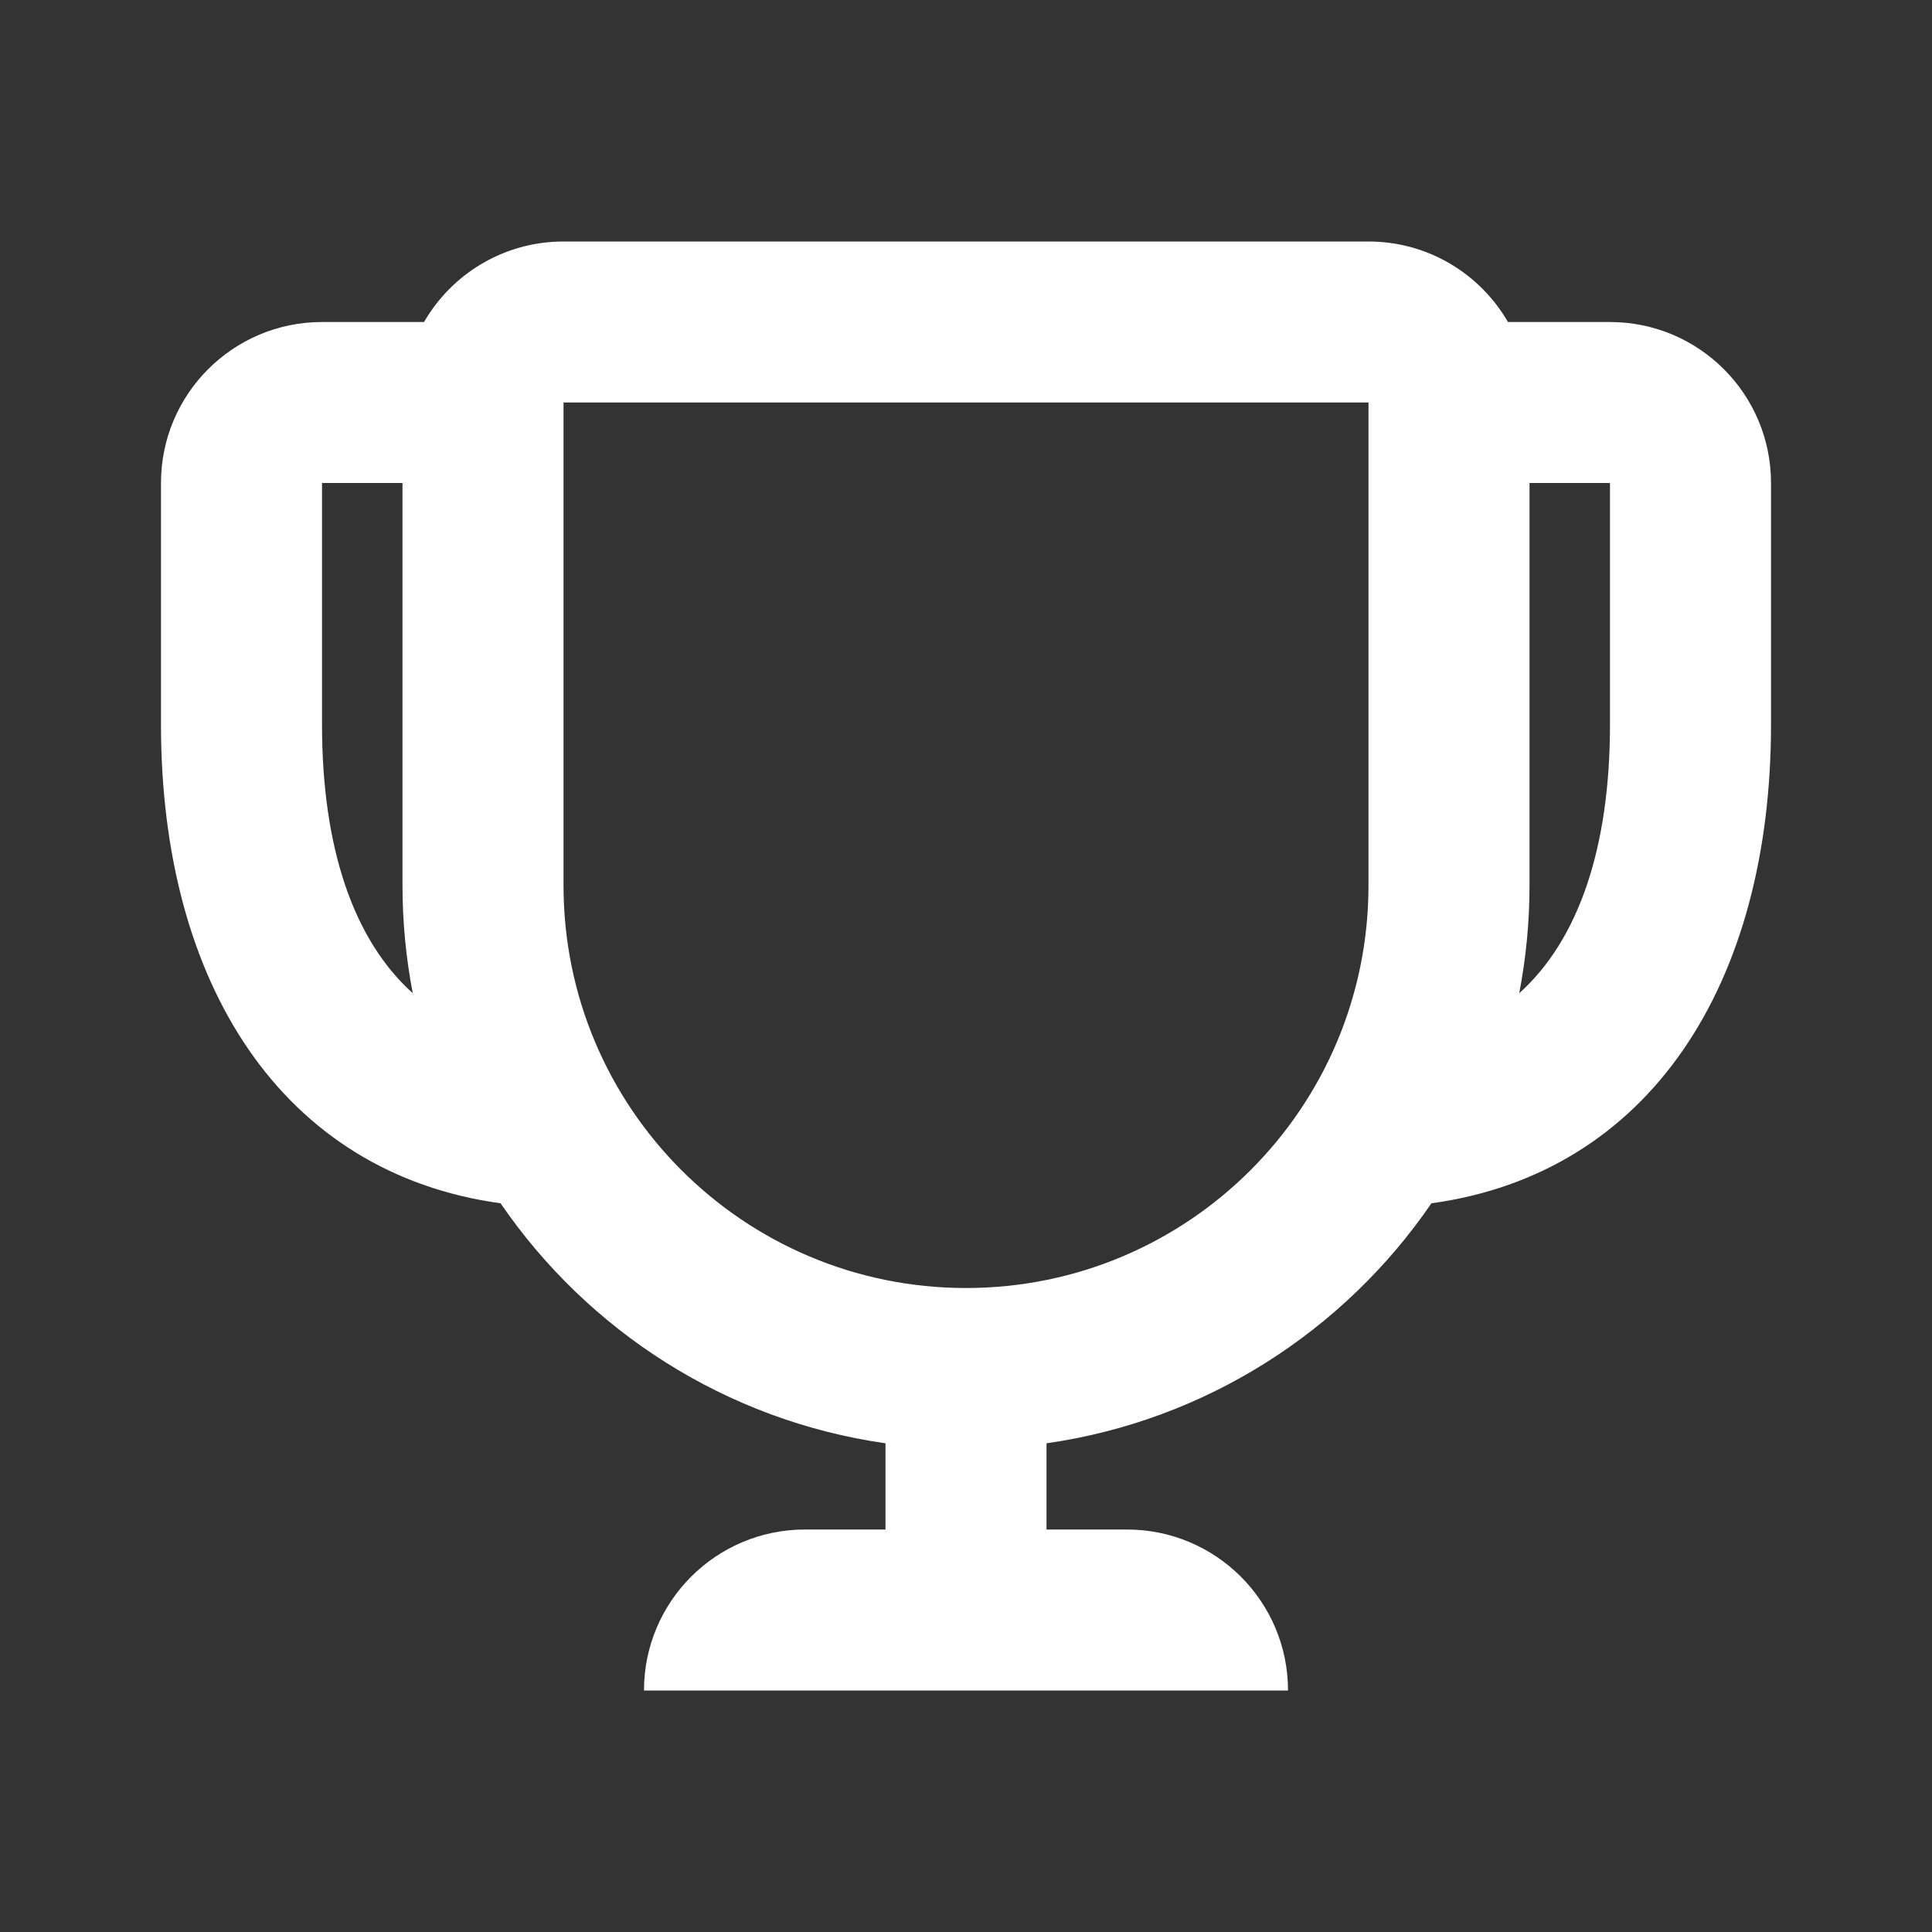 <svg width="40" height="40" viewBox="0 0 40 40" fill="none" xmlns="http://www.w3.org/2000/svg">
<rect x="0" y="0" width="40" height="40" fill="#333333" stroke="none"/>
<path fill-rule="evenodd" clip-rule="evenodd" d="M21.667 31.667V29.882C24.973 29.409 27.831 27.55 29.636 24.913C34.159 24.29 36.667 20.371 36.667 15V10C36.667 8.159 35.174 6.667 33.333 6.667H31.221C30.644 5.67 29.567 5 28.333 5H11.667C10.433 5 9.356 5.67 8.779 6.667H6.667C4.826 6.667 3.333 8.159 3.333 10V15C3.333 20.371 5.841 24.29 10.364 24.913C12.169 27.55 15.027 29.409 18.333 29.882V31.667H16.667C14.826 31.667 13.333 33.159 13.333 35H26.667C26.667 33.159 25.174 31.667 23.333 31.667H21.667ZM6.667 10H8.333V18.333C8.333 19.096 8.407 19.842 8.546 20.564C7.317 19.458 6.667 17.552 6.667 15V10ZM31.667 10V18.333C31.667 19.096 31.593 19.842 31.454 20.564C32.683 19.458 33.333 17.552 33.333 15V10H31.667ZM11.667 18.333V8.333H28.333V18.333C28.333 22.936 24.602 26.667 20 26.667C15.398 26.667 11.667 22.936 11.667 18.333Z" fill="white"/>
</svg>
